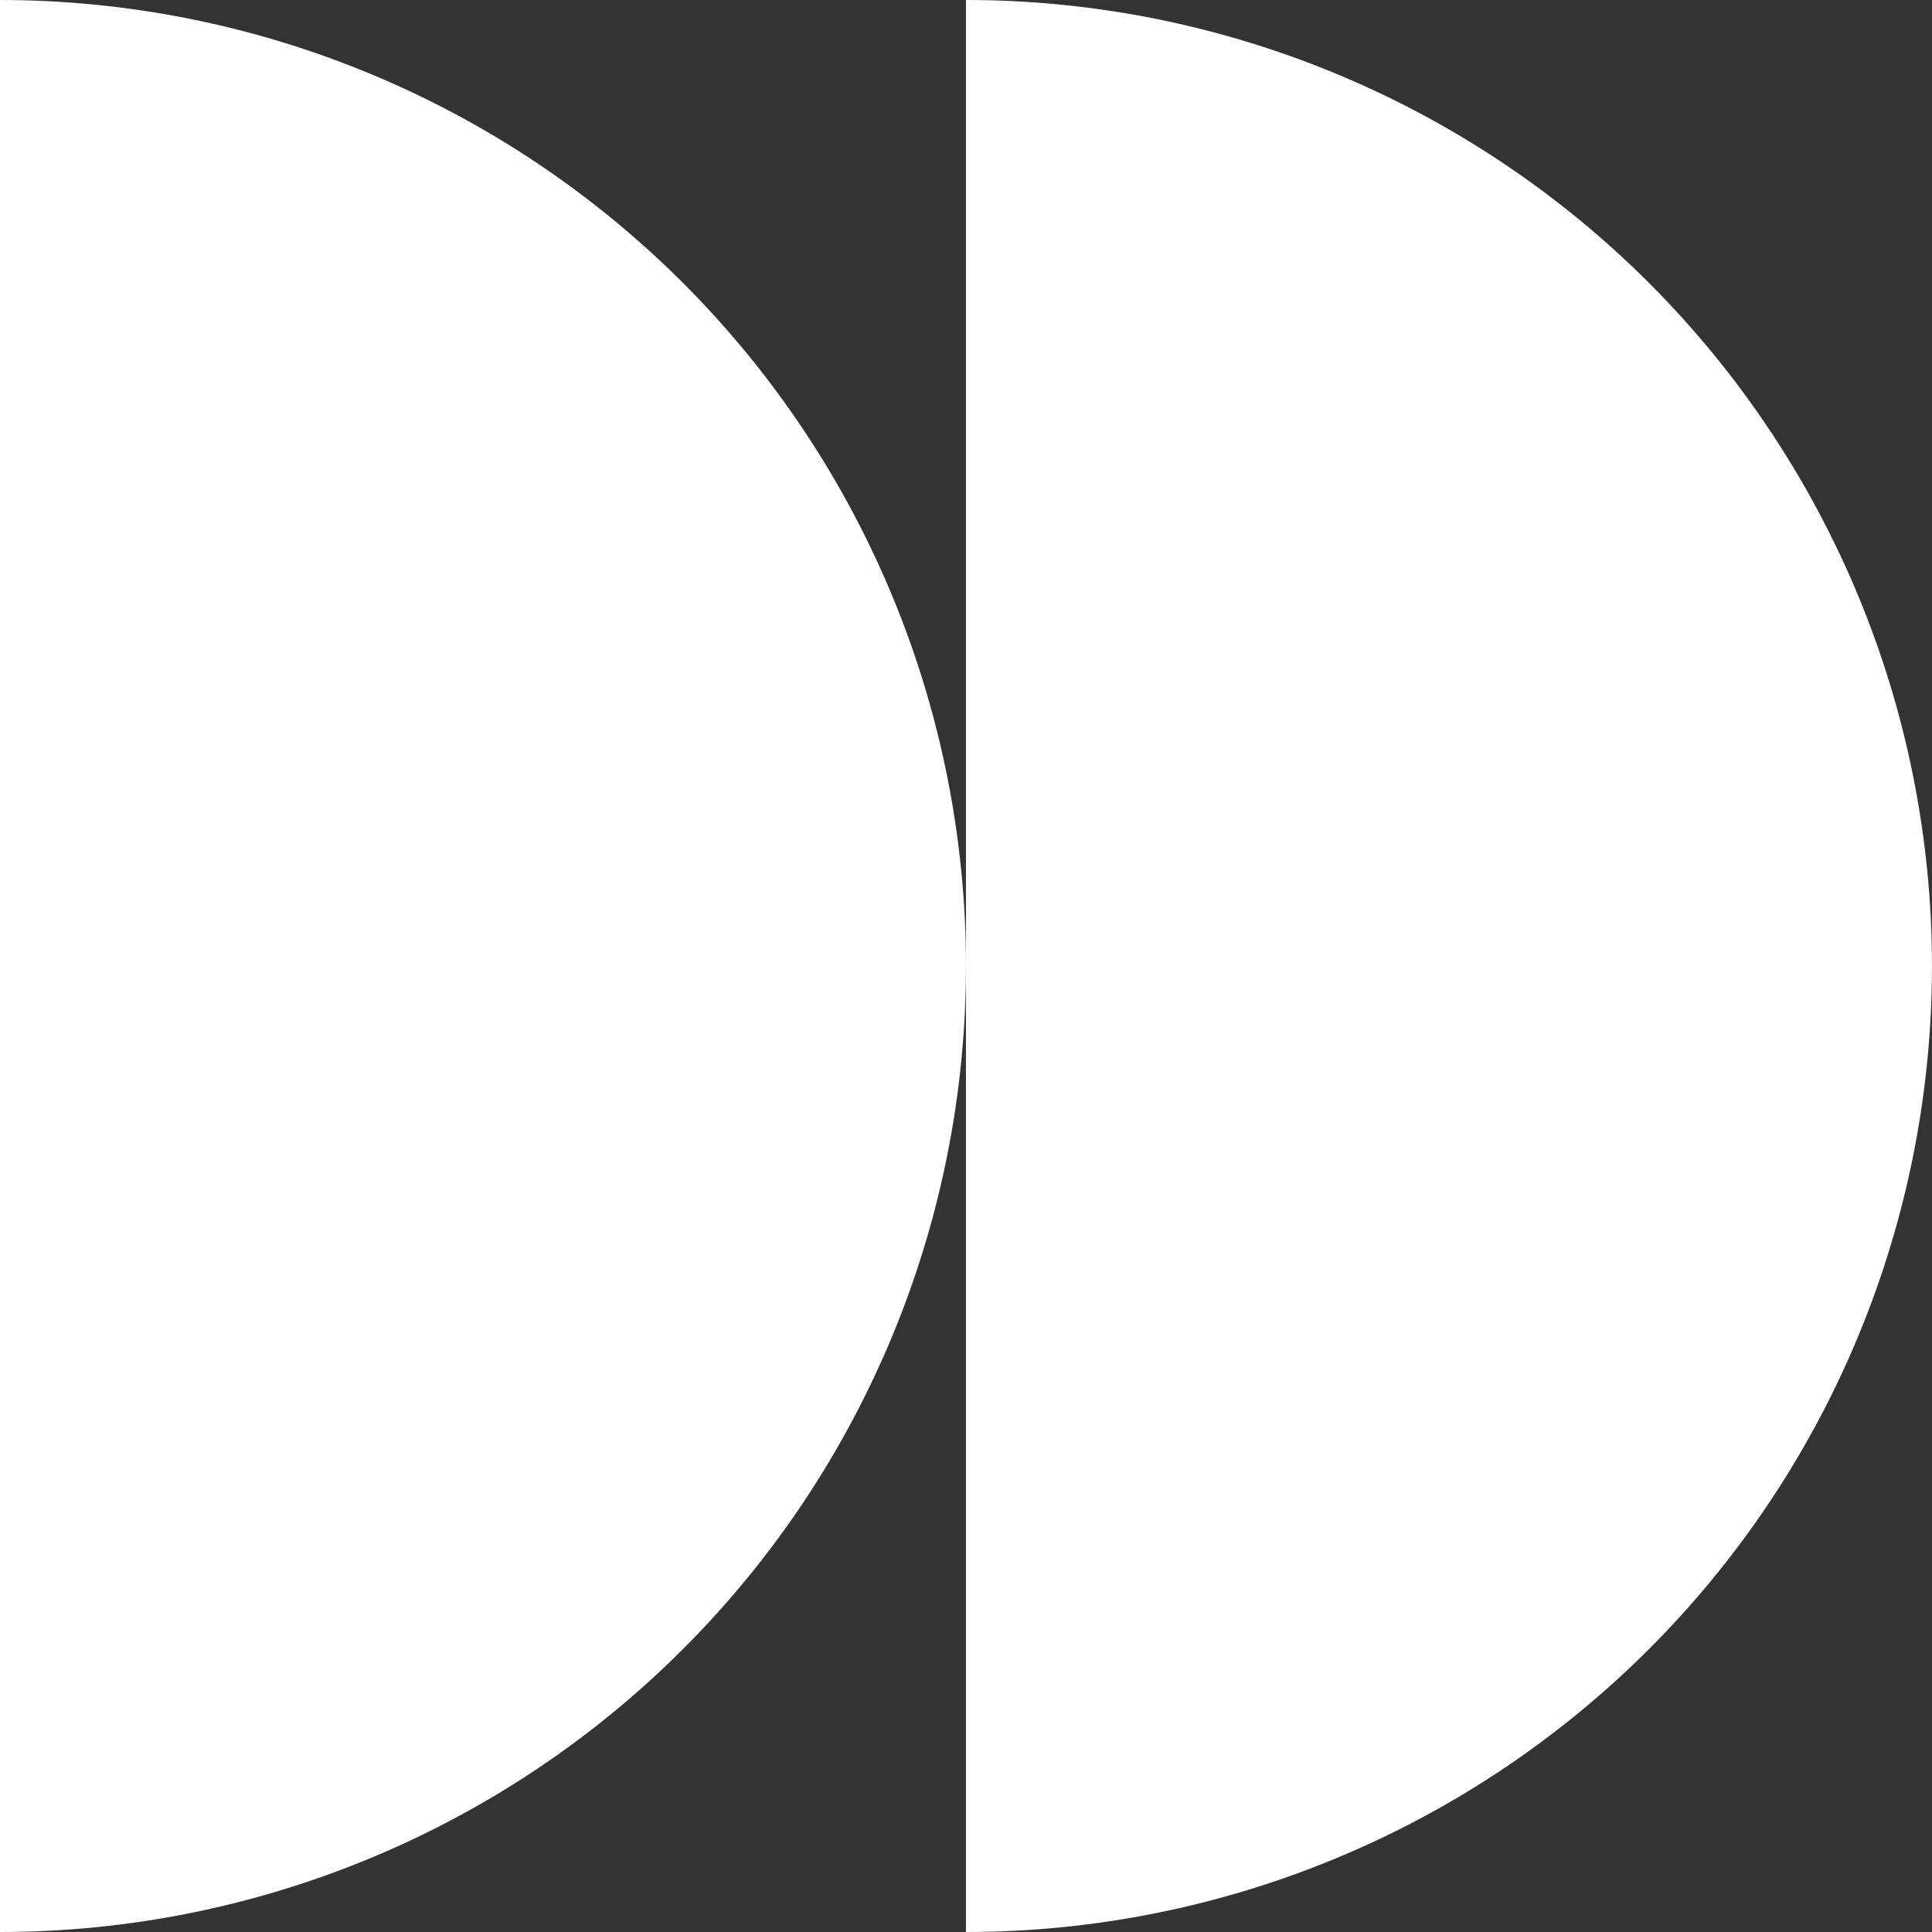 <svg width="60" height="60" viewBox="0 0 60 60" fill="none" xmlns="http://www.w3.org/2000/svg">
<rect x="0" y="0" width="60" height="60" fill="#333333" stroke="none"/>
<g clip-path="url(#clip0_822_9986)">
<path d="M29.999 60C37.956 60 45.586 56.839 51.212 51.213C56.838 45.587 59.999 37.957 59.999 30C59.999 22.044 56.838 14.413 51.212 8.787C45.586 3.161 37.956 2.77761e-05 29.999 2.62269e-05L29.999 30L29.999 60Z" fill="white"/>
<path d="M-0.001 60C7.956 60 15.586 56.839 21.212 51.213C26.838 45.587 29.999 37.957 29.999 30C29.999 22.044 26.838 14.413 21.212 8.787C15.586 3.161 7.956 1.54919e-06 -0.001 0L-0.001 60Z" fill="white"/>
</g>
<defs>
<clipPath id="clip0_822_9986">
<rect width="60" height="60" fill="white"/>
</clipPath>
</defs>
</svg>

